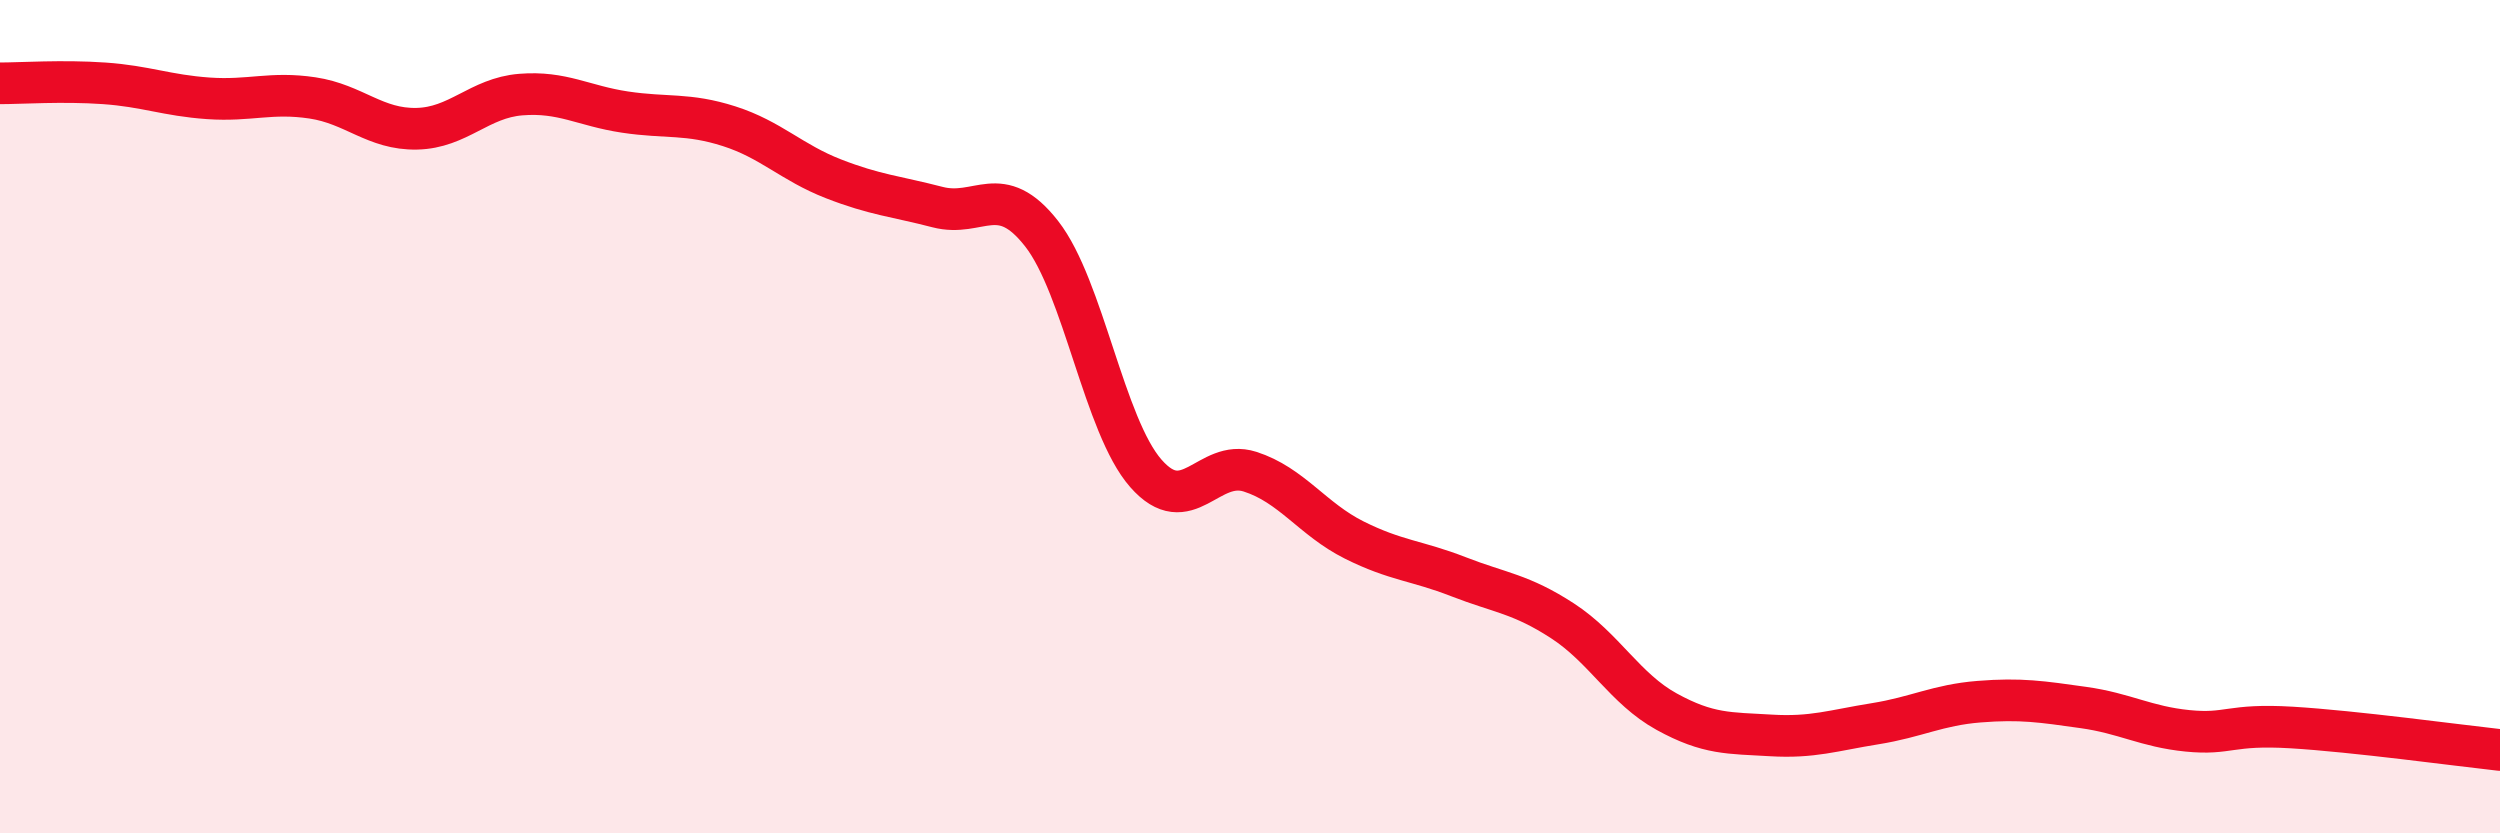 
    <svg width="60" height="20" viewBox="0 0 60 20" xmlns="http://www.w3.org/2000/svg">
      <path
        d="M 0,2 C 0.5,2 1.5,1.93 2.5,2 C 3.5,2.07 4,2.29 5,2.36 C 6,2.43 6.5,2.2 7.5,2.35 C 8.5,2.5 9,3.11 10,3.09 C 11,3.07 11.5,2.35 12.5,2.27 C 13.5,2.19 14,2.54 15,2.69 C 16,2.84 16.5,2.71 17.5,3.03 C 18.5,3.35 19,3.9 20,4.29 C 21,4.68 21.5,4.71 22.5,4.97 C 23.5,5.23 24,4.33 25,5.61 C 26,6.89 26.5,10.22 27.5,11.36 C 28.5,12.5 29,11 30,11.32 C 31,11.64 31.5,12.46 32.5,12.96 C 33.5,13.46 34,13.45 35,13.84 C 36,14.23 36.5,14.25 37.5,14.9 C 38.5,15.55 39,16.53 40,17.08 C 41,17.63 41.5,17.59 42.5,17.65 C 43.5,17.71 44,17.53 45,17.37 C 46,17.21 46.5,16.92 47.5,16.84 C 48.5,16.76 49,16.84 50,16.98 C 51,17.12 51.5,17.44 52.5,17.54 C 53.5,17.64 53.5,17.37 55,17.46 C 56.5,17.55 59,17.89 60,18L60 20L0 20Z"
        fill="#EB0A25"
        opacity="0.1"
        stroke-linecap="round"
        stroke-linejoin="round"
      />
      <path
        d="M 0,2 C 0.5,2 1.5,1.93 2.5,2 C 3.5,2.07 4,2.29 5,2.36 C 6,2.43 6.5,2.2 7.5,2.35 C 8.5,2.5 9,3.11 10,3.09 C 11,3.07 11.5,2.35 12.5,2.27 C 13.5,2.19 14,2.54 15,2.69 C 16,2.84 16.5,2.71 17.5,3.03 C 18.5,3.35 19,3.9 20,4.29 C 21,4.68 21.5,4.71 22.5,4.97 C 23.5,5.23 24,4.33 25,5.61 C 26,6.89 26.5,10.22 27.5,11.36 C 28.5,12.5 29,11 30,11.32 C 31,11.64 31.5,12.46 32.5,12.96 C 33.5,13.46 34,13.45 35,13.84 C 36,14.23 36.5,14.25 37.5,14.9 C 38.5,15.55 39,16.53 40,17.08 C 41,17.63 41.5,17.59 42.5,17.65 C 43.5,17.71 44,17.53 45,17.37 C 46,17.21 46.5,16.92 47.5,16.84 C 48.5,16.76 49,16.84 50,16.98 C 51,17.12 51.5,17.44 52.5,17.54 C 53.5,17.64 53.5,17.37 55,17.46 C 56.5,17.55 59,17.89 60,18"
        stroke="#EB0A25"
        stroke-width="1"
        fill="none"
        stroke-linecap="round"
        stroke-linejoin="round"
      />
    </svg>
  
